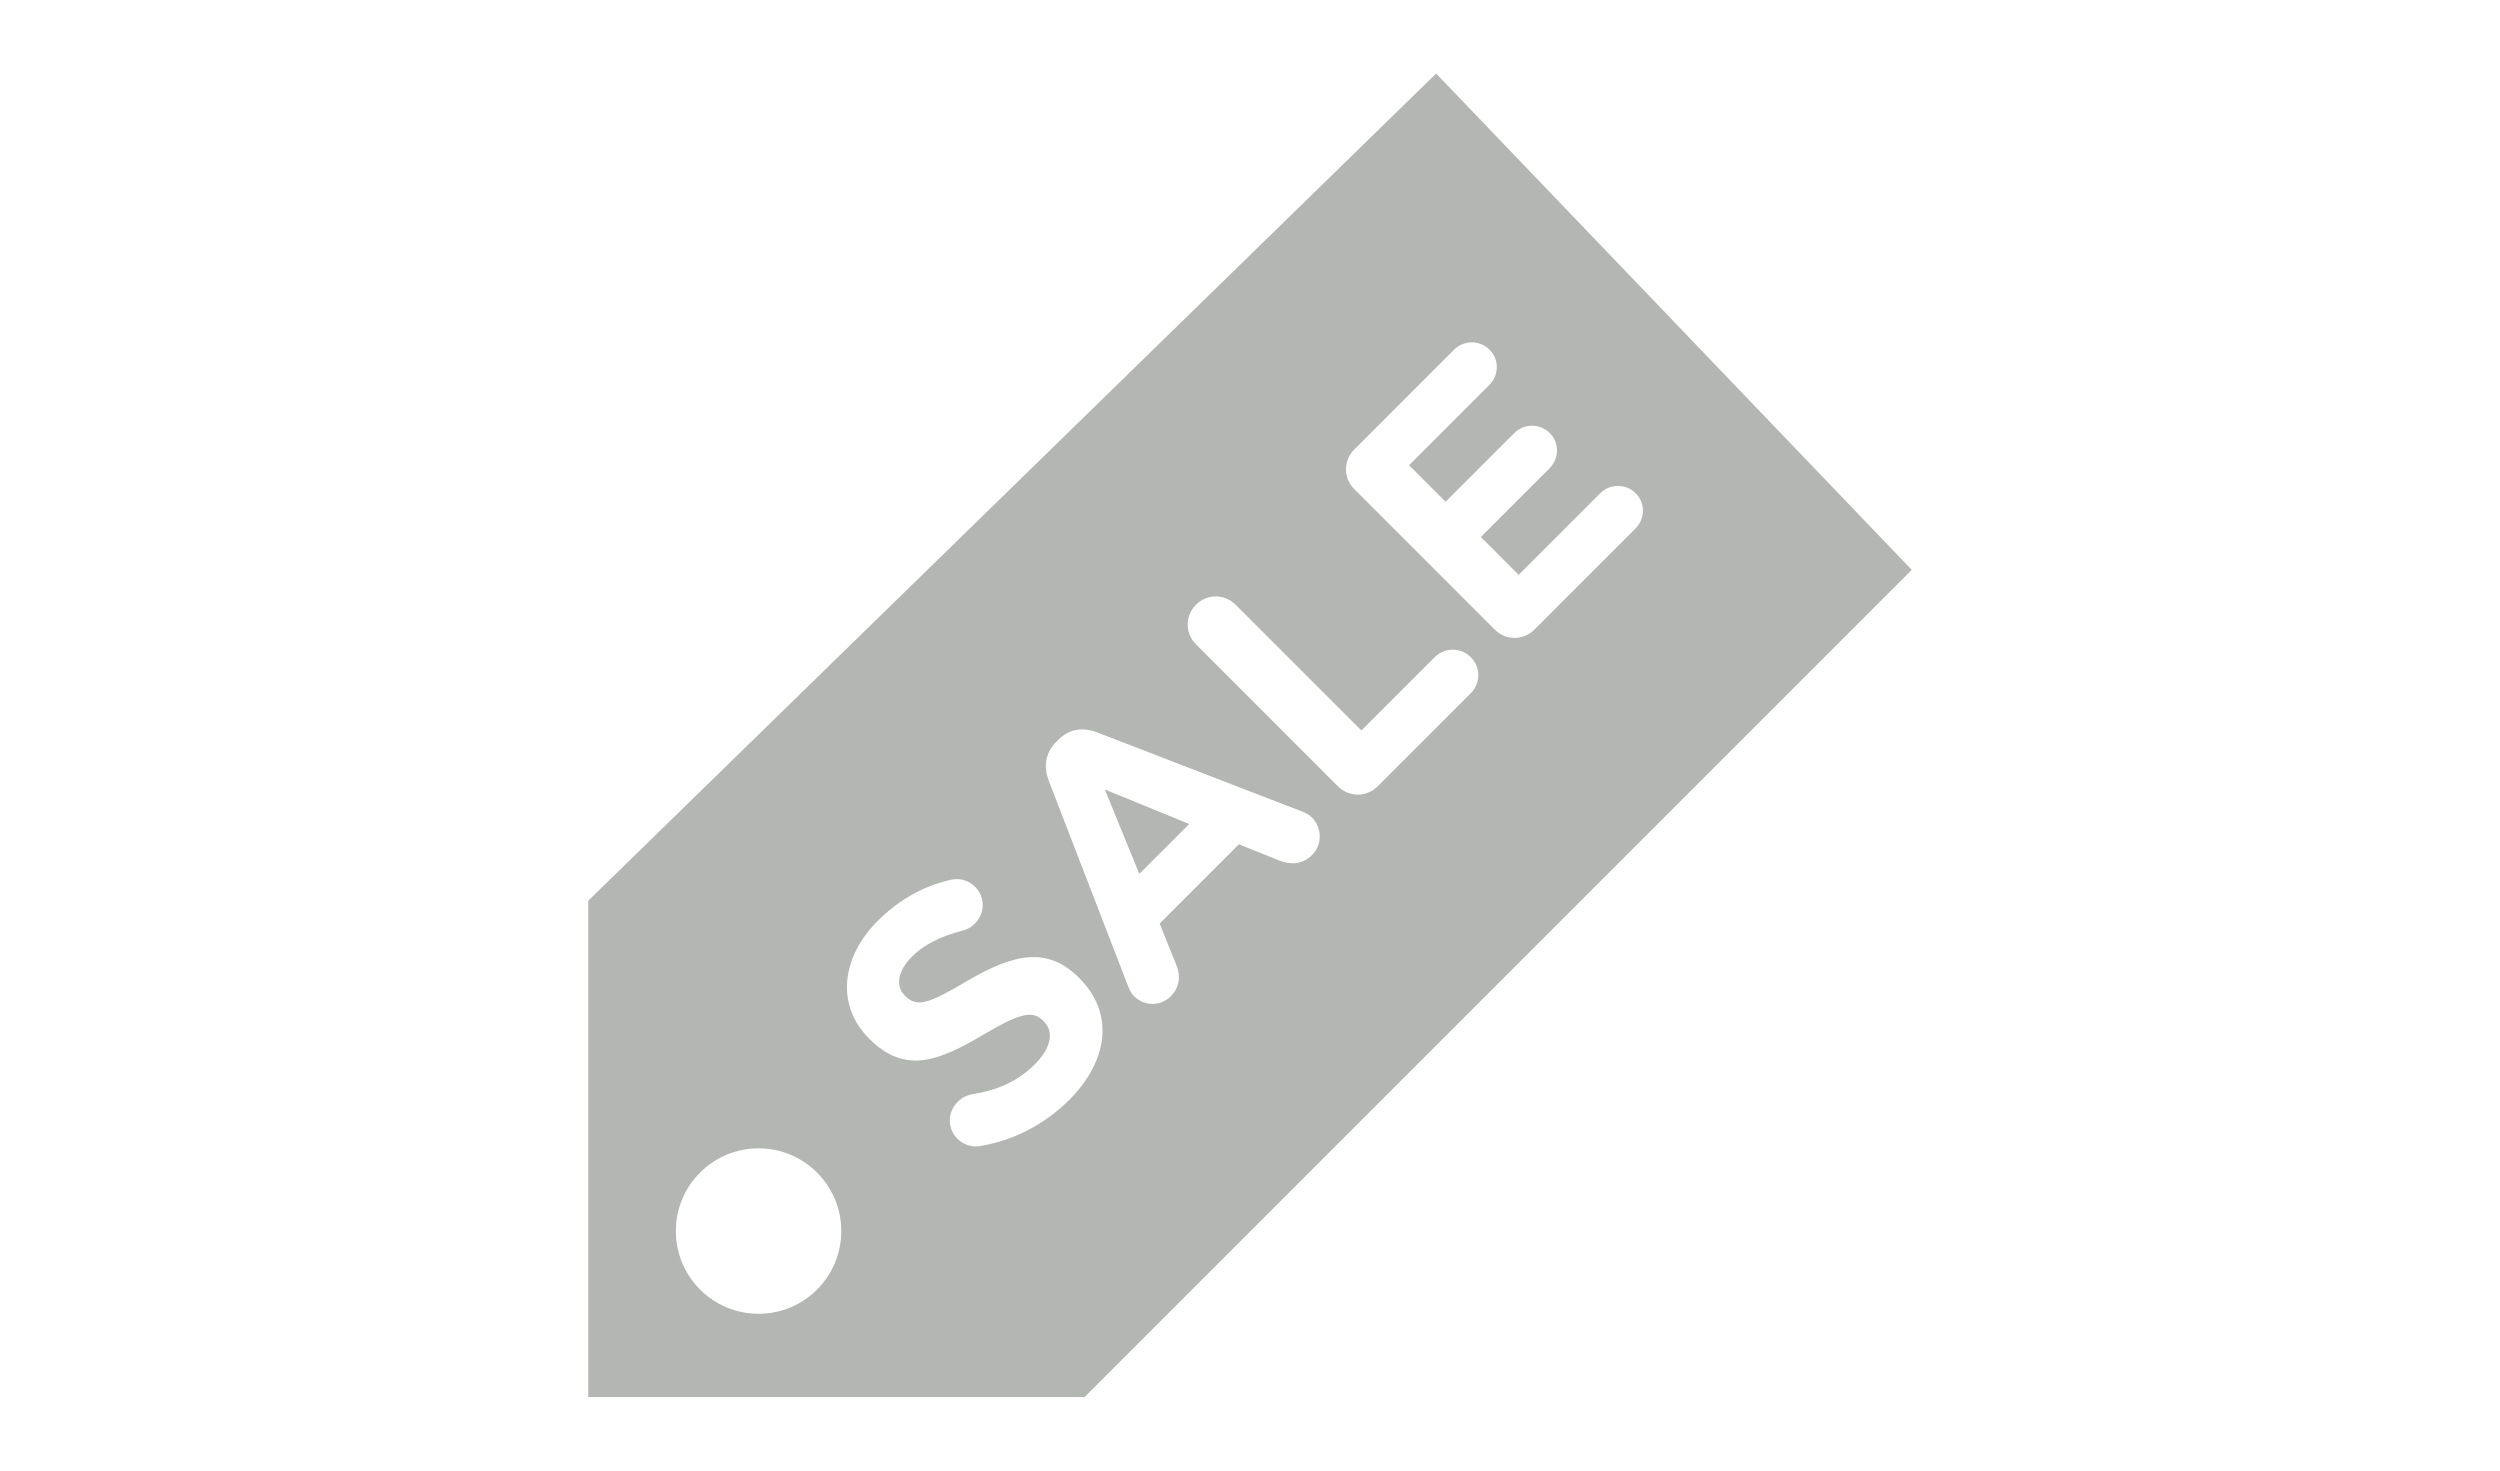 <?xml version="1.0" encoding="UTF-8" standalone="no"?>
<svg width="170px" height="100px" viewBox="0 0 170 100" version="1.1" xmlns="http://www.w3.org/2000/svg" xmlns:xlink="http://www.w3.org/1999/xlink">
    <!-- Generator: Sketch 42 (36781) - http://www.bohemiancoding.com/sketch -->
    <title>pto-forza/sconti</title>
    <desc>Created with Sketch.</desc>
    <defs></defs>
    <g id="Symbols" stroke="none" stroke-width="1" fill="none" fill-rule="evenodd" fill-opacity="0.6">
        <g id="pto-forza/sconti" fill="#838682">
            <path d="M40,61.25 L40,95 L73.75,95 L130,38.75 L97.657,5 L40,61.25 Z M77.474,59.424 L75.129,53.685 L80.867,56.031 L77.474,59.424 Z M88.513,55.173 C88.793,55.279 89.02,55.4 89.195,55.575 C89.913,56.291 89.929,57.43 89.213,58.147 C88.582,58.777 87.795,58.829 86.991,58.514 L84.245,57.412 L78.856,62.801 L80.01,65.669 C80.309,66.422 80.168,67.191 79.608,67.752 C78.909,68.451 77.805,68.434 77.107,67.734 C76.914,67.541 76.792,67.28 76.686,67 L71.316,53.092 C70.949,52.13 71.088,51.185 71.823,50.45 L71.981,50.292 C72.715,49.557 73.642,49.434 74.605,49.803 L88.513,55.173 Z M73.359,66.479 L73.394,66.513 C75.825,68.945 75.334,72.164 72.693,74.807 C71.085,76.414 68.967,77.553 66.623,77.937 C66.116,78.024 65.52,77.85 65.1,77.431 C64.401,76.73 64.419,75.628 65.118,74.929 C65.468,74.579 65.837,74.455 66.133,74.403 C67.743,74.158 69.176,73.564 70.368,72.374 C71.469,71.273 71.696,70.17 70.979,69.453 L70.944,69.418 C70.262,68.734 69.493,68.805 66.919,70.328 C63.824,72.164 61.55,73.073 59.119,70.641 L59.084,70.608 C56.862,68.384 57.176,65.132 59.677,62.63 C61.165,61.144 62.844,60.234 64.647,59.83 C65.119,59.709 65.783,59.778 66.308,60.303 C67.008,61.003 66.991,62.105 66.291,62.806 C66.029,63.067 65.748,63.207 65.416,63.294 C63.999,63.662 62.862,64.204 62.021,65.043 C60.991,66.075 60.92,67.091 61.515,67.685 L61.55,67.721 C62.355,68.525 63.142,68.263 65.8,66.688 C68.933,64.852 71.224,64.344 73.359,66.479 Z M97.562,44.689 C98.244,44.007 99.33,44.007 100.012,44.689 C100.694,45.371 100.694,46.456 100.012,47.138 L93.678,53.471 C92.927,54.223 91.736,54.223 90.984,53.472 L81.327,43.814 C80.575,43.063 80.575,41.872 81.327,41.12 C82.079,40.369 83.268,40.369 84.021,41.121 L92.576,49.675 L97.562,44.689 Z M111.229,33.542 C111.894,34.207 111.877,35.273 111.212,35.938 L104.337,42.813 C103.584,43.566 102.394,43.566 101.642,42.813 L92.091,33.262 C91.337,32.51 91.337,31.32 92.091,30.568 L98.877,23.78 C99.543,23.114 100.627,23.114 101.292,23.78 C101.957,24.445 101.939,25.512 101.274,26.177 L95.816,31.635 L98.301,34.118 L102.971,29.448 C103.636,28.783 104.722,28.783 105.386,29.448 C106.051,30.113 106.034,31.179 105.369,31.844 L100.697,36.516 L103.269,39.087 L108.814,33.542 C109.479,32.877 110.563,32.877 111.229,33.542 Z M57.207,83.712 C57.207,86.818 54.689,89.337 51.582,89.337 C48.476,89.337 45.957,86.818 45.957,83.712 C45.957,80.605 48.476,78.087 51.582,78.087 C54.689,78.087 57.207,80.605 57.207,83.712 L57.207,83.712 Z" id="Combined-Shape"></path>
        </g>
    </g>
</svg>